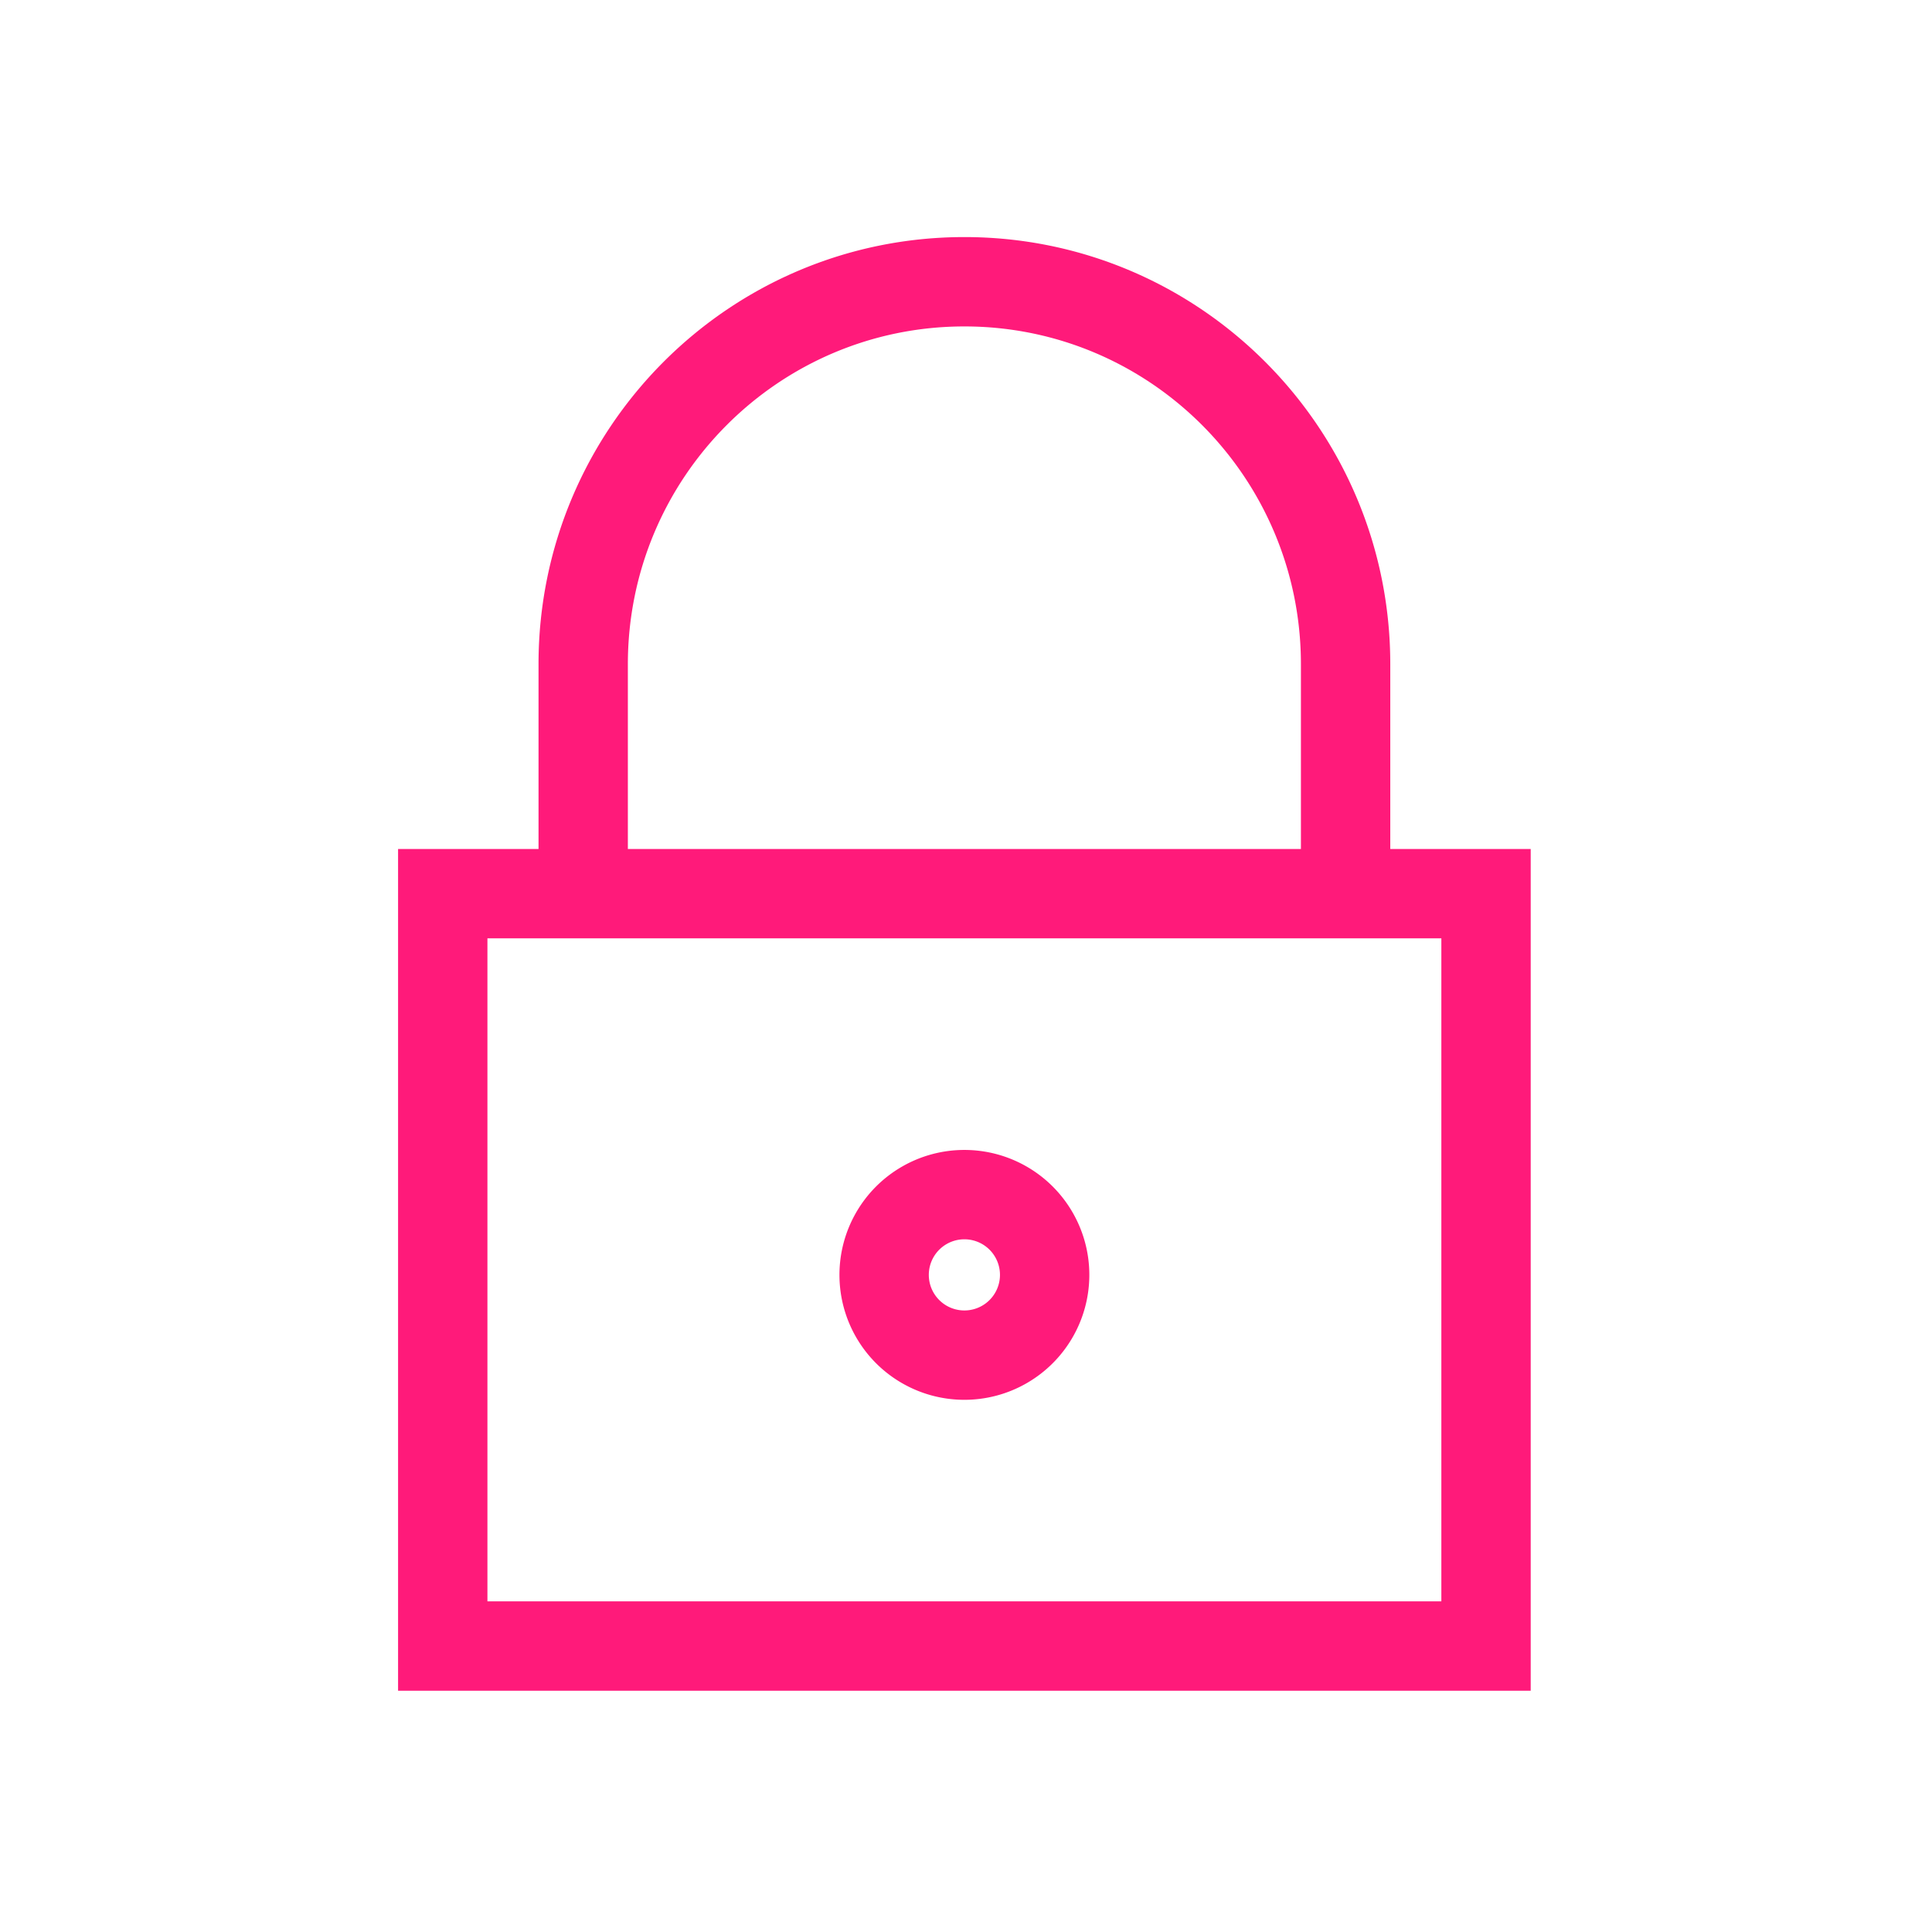 <svg xmlns="http://www.w3.org/2000/svg" width="96" height="96" fill="none"><path fill="#FF1A7A" fill-rule="evenodd" d="M47.92 11.78c11.689 0 21.162 9.504 21.162 21.224v9.182h6.978v41.825H19.78V42.186h6.979v-9.182c0-11.72 9.472-21.224 21.161-21.224ZM31.198 42.186h33.444v-9.182c0-9.271-7.489-16.784-16.722-16.784s-16.722 7.513-16.722 16.784v9.182Zm37.884 4.44H24.22v32.945h47.4V46.626h-2.538ZM54.128 63.348a6.208 6.208 0 1 1-12.416 0 6.208 6.208 0 0 1 12.416 0Zm-7.976 0a1.768 1.768 0 1 0 3.536 0 1.768 1.768 0 0 0-3.536 0Z" clip-rule="evenodd"/></svg>
